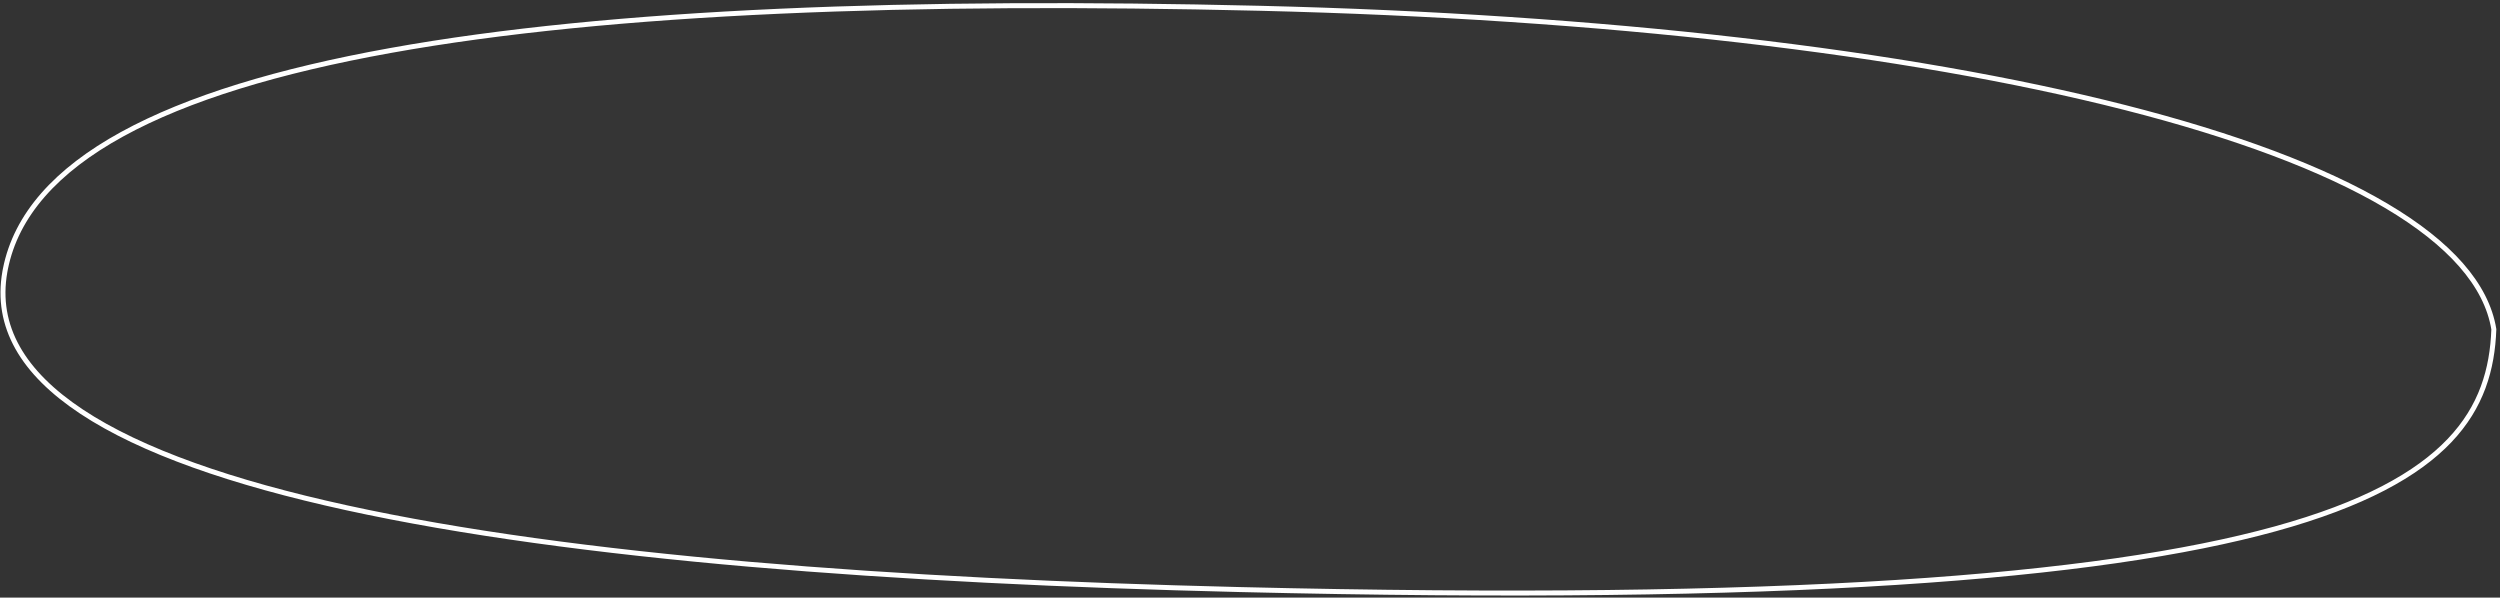 <?xml version="1.0" encoding="UTF-8"?> <svg xmlns="http://www.w3.org/2000/svg" width="502" height="120" viewBox="0 0 502 120" fill="none"><rect x="0" y="0" width="502" height="120" fill="#333333" stroke="none"/><path data-figma-bg-blur-radius="11.8" d="M248.854 118.381C179.731 116.705 115.436 111.996 69.568 101.955C46.627 96.933 28.345 90.587 16.377 82.653C4.607 74.851 -0.967 65.586 0.978 54.571L1.076 54.045C3.224 43.157 11.31 34.206 24.514 26.954C37.719 19.702 55.977 14.187 78.319 10.156C122.998 2.094 183.876 -0.012 252.996 1.663C322.104 3.338 382.659 10.377 426.656 21.582C448.657 27.185 466.493 33.824 479.183 41.338C491.867 48.849 499.312 57.175 500.764 66.126C500.472 74.146 498.307 81.696 491.871 88.459C485.406 95.253 474.585 101.302 456.878 106.19C421.456 115.969 358.703 121.043 248.854 118.381Z" fill="white" fill-opacity="0.01" stroke="white"></path><defs><clipPath id="bgblur_0_2974_264_clip_path" transform="translate(0 0)"><path d="M248.854 118.381C179.731 116.705 115.436 111.996 69.568 101.955C46.627 96.933 28.345 90.587 16.377 82.653C4.607 74.851 -0.967 65.586 0.978 54.571L1.076 54.045C3.224 43.157 11.31 34.206 24.514 26.954C37.719 19.702 55.977 14.187 78.319 10.156C122.998 2.094 183.876 -0.012 252.996 1.663C322.104 3.338 382.659 10.377 426.656 21.582C448.657 27.185 466.493 33.824 479.183 41.338C491.867 48.849 499.312 57.175 500.764 66.126C500.472 74.146 498.307 81.696 491.871 88.459C485.406 95.253 474.585 101.302 456.878 106.19C421.456 115.969 358.703 121.043 248.854 118.381Z"></path></clipPath></defs></svg> 